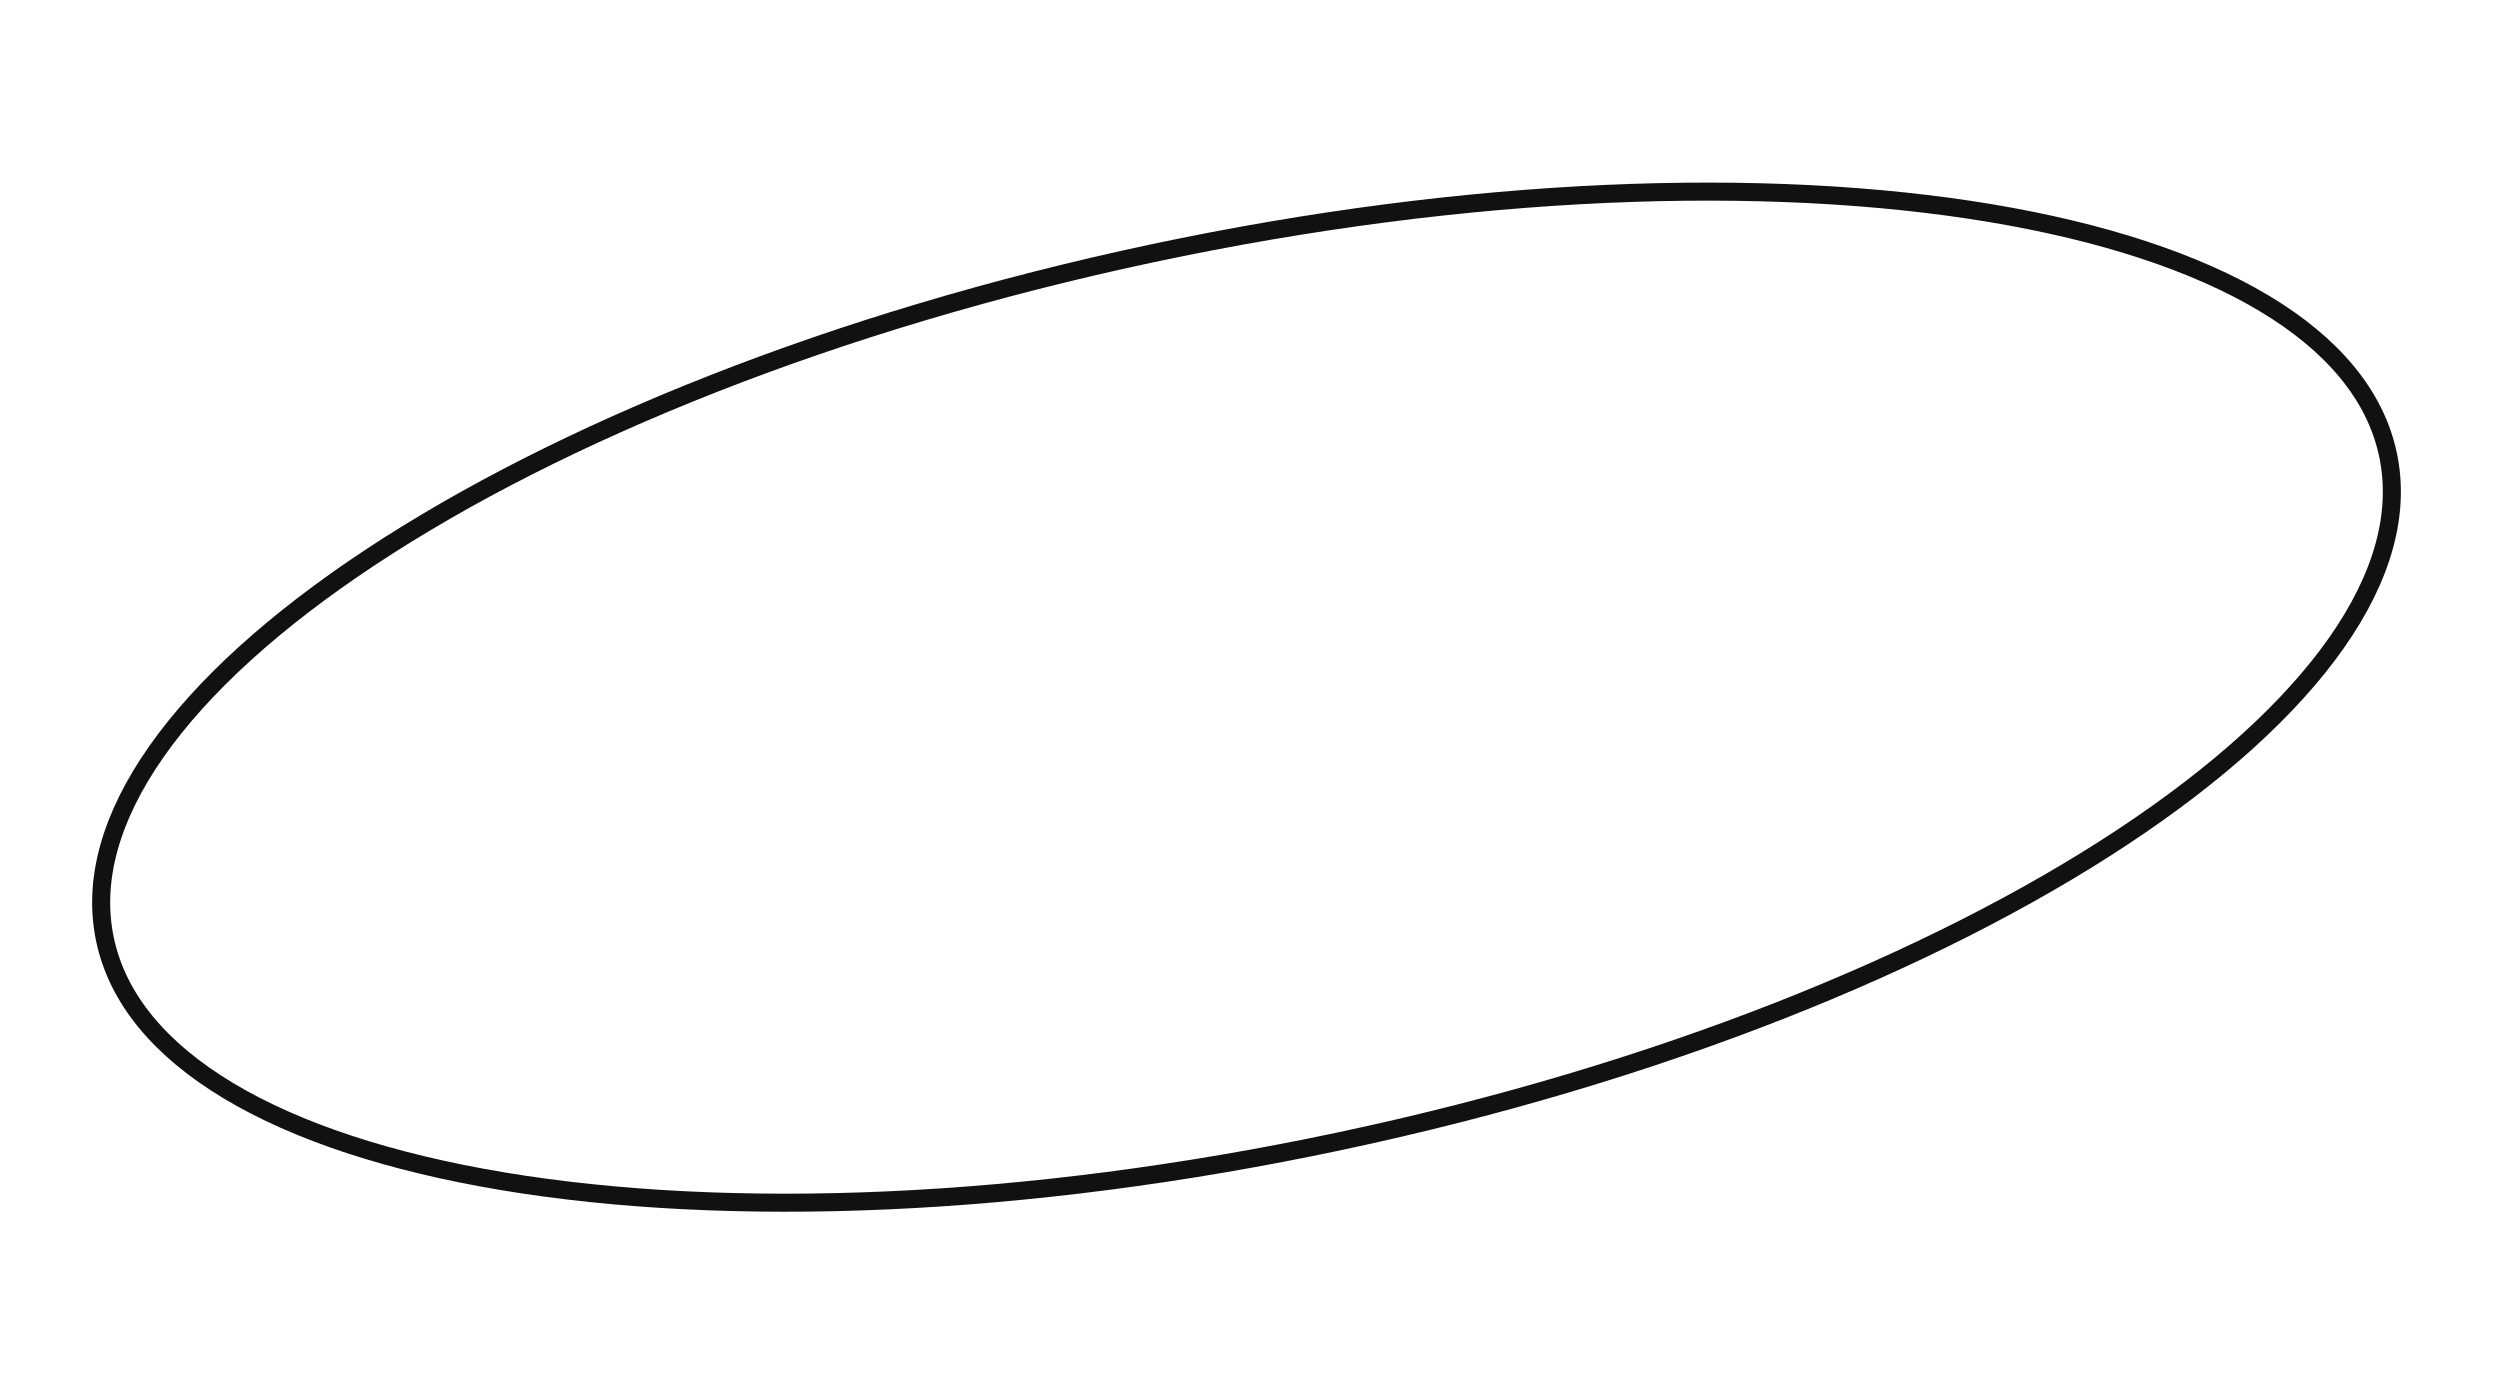 <?xml version="1.0" encoding="UTF-8"?> <svg xmlns="http://www.w3.org/2000/svg" width="277" height="155" viewBox="0 0 277 155" fill="none"> <path d="M264.587 50.363C265.983 56.926 263.957 64 258.881 71.232C253.803 78.466 245.728 85.772 235.222 92.721C214.216 106.615 183.67 118.961 148.566 126.423C113.462 133.885 80.535 135.029 55.694 130.881C43.27 128.806 32.921 125.416 25.34 120.873C17.761 116.331 13.034 110.692 11.639 104.129C10.244 97.566 12.269 90.492 17.346 83.26C22.423 76.026 30.498 68.72 41.004 61.771C62.011 47.877 92.556 35.531 127.66 28.069C162.764 20.607 195.691 19.463 220.533 23.611C232.957 25.686 243.305 29.076 250.886 33.619C258.465 38.161 263.192 43.8 264.587 50.363Z" stroke="#111111" stroke-width="2"></path> </svg> 